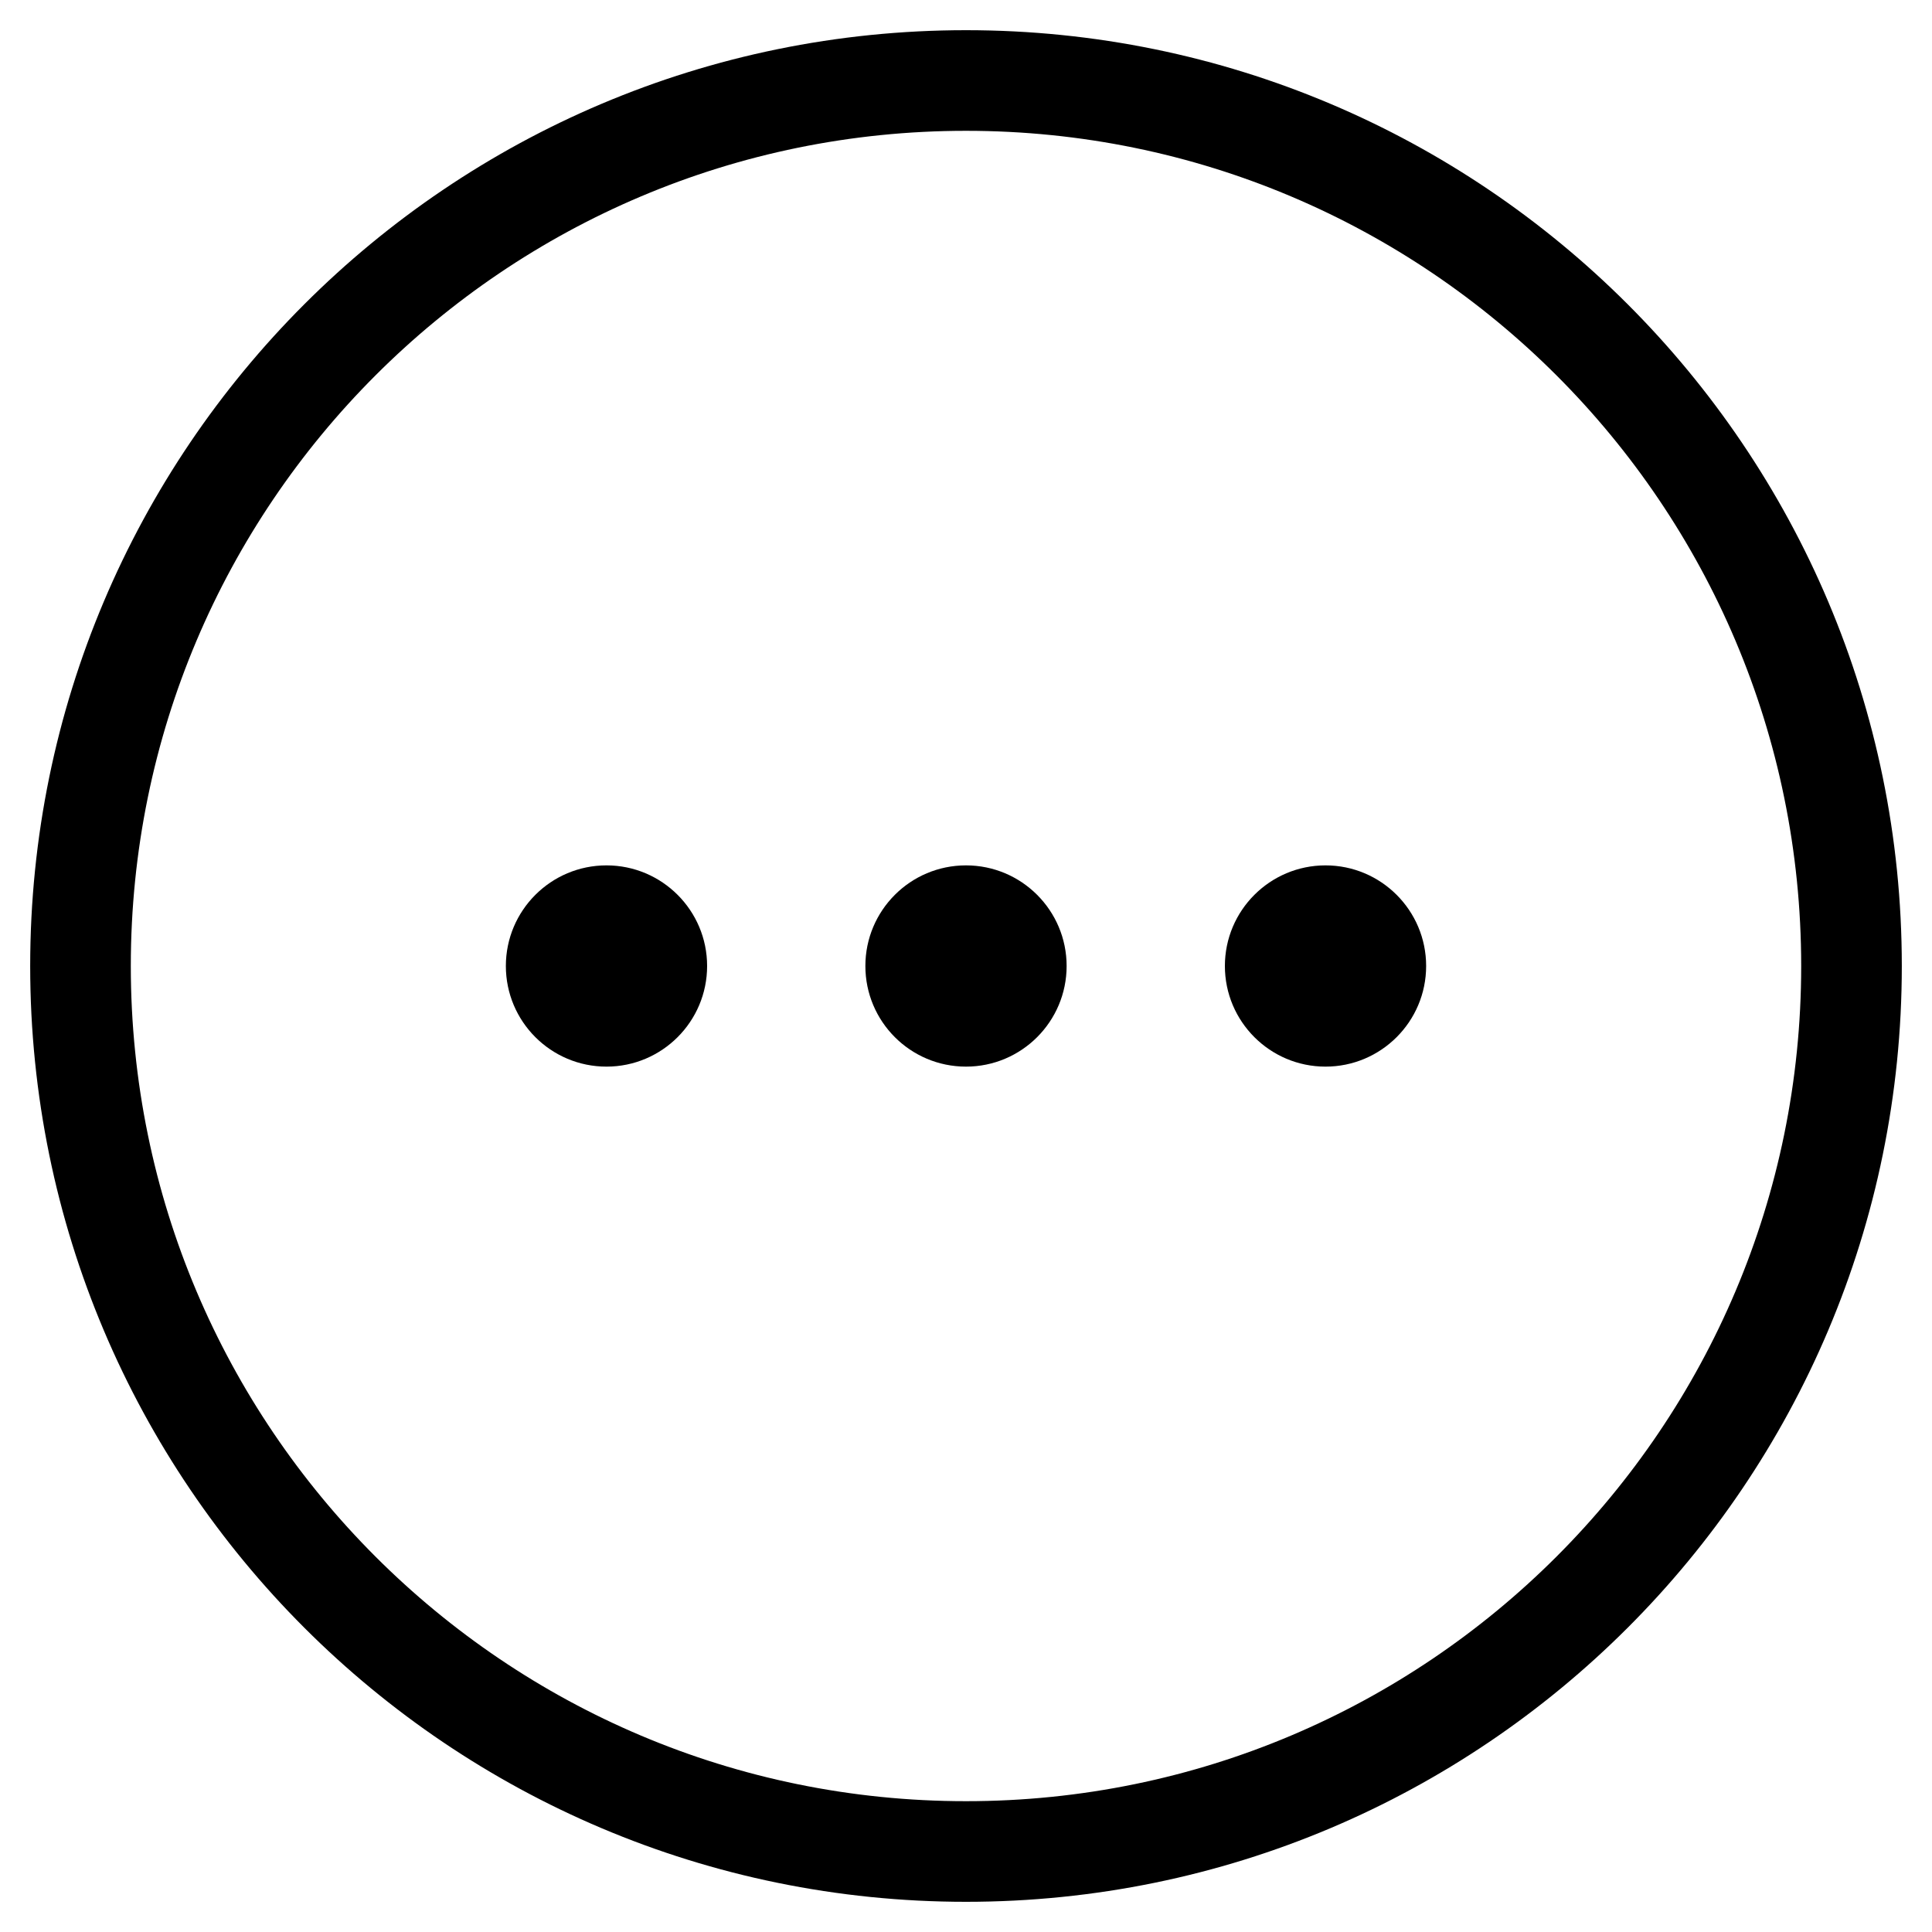 <svg width="24" height="24" viewBox="0 0 24 24" fill="none" xmlns="http://www.w3.org/2000/svg">
<path d="M12 23C18.075 23 23 18.075 23 12C23 5.925 18.075 1 12 1C5.925 1 1 5.925 1 12C1 18.075 5.925 23 12 23Z" stroke="black" stroke-width="1.25" stroke-linecap="round" stroke-linejoin="round"/>
<path d="M7.534 13.25C8.224 13.25 8.784 12.69 8.784 12C8.784 11.31 8.224 10.75 7.534 10.75C6.844 10.75 6.284 11.31 6.284 12C6.284 12.69 6.844 13.25 7.534 13.25Z" fill="black"/>
<path d="M12 13.25C12.69 13.25 13.25 12.69 13.25 12C13.25 11.31 12.69 10.75 12 10.75C11.309 10.75 10.75 11.31 10.75 12C10.75 12.69 11.309 13.25 12 13.25Z" fill="black"/>
<path d="M16.466 13.25C17.156 13.25 17.716 12.69 17.716 12C17.716 11.31 17.156 10.75 16.466 10.75C15.776 10.75 15.216 11.31 15.216 12C15.216 12.69 15.776 13.25 16.466 13.25Z" fill="black"/>
</svg>

